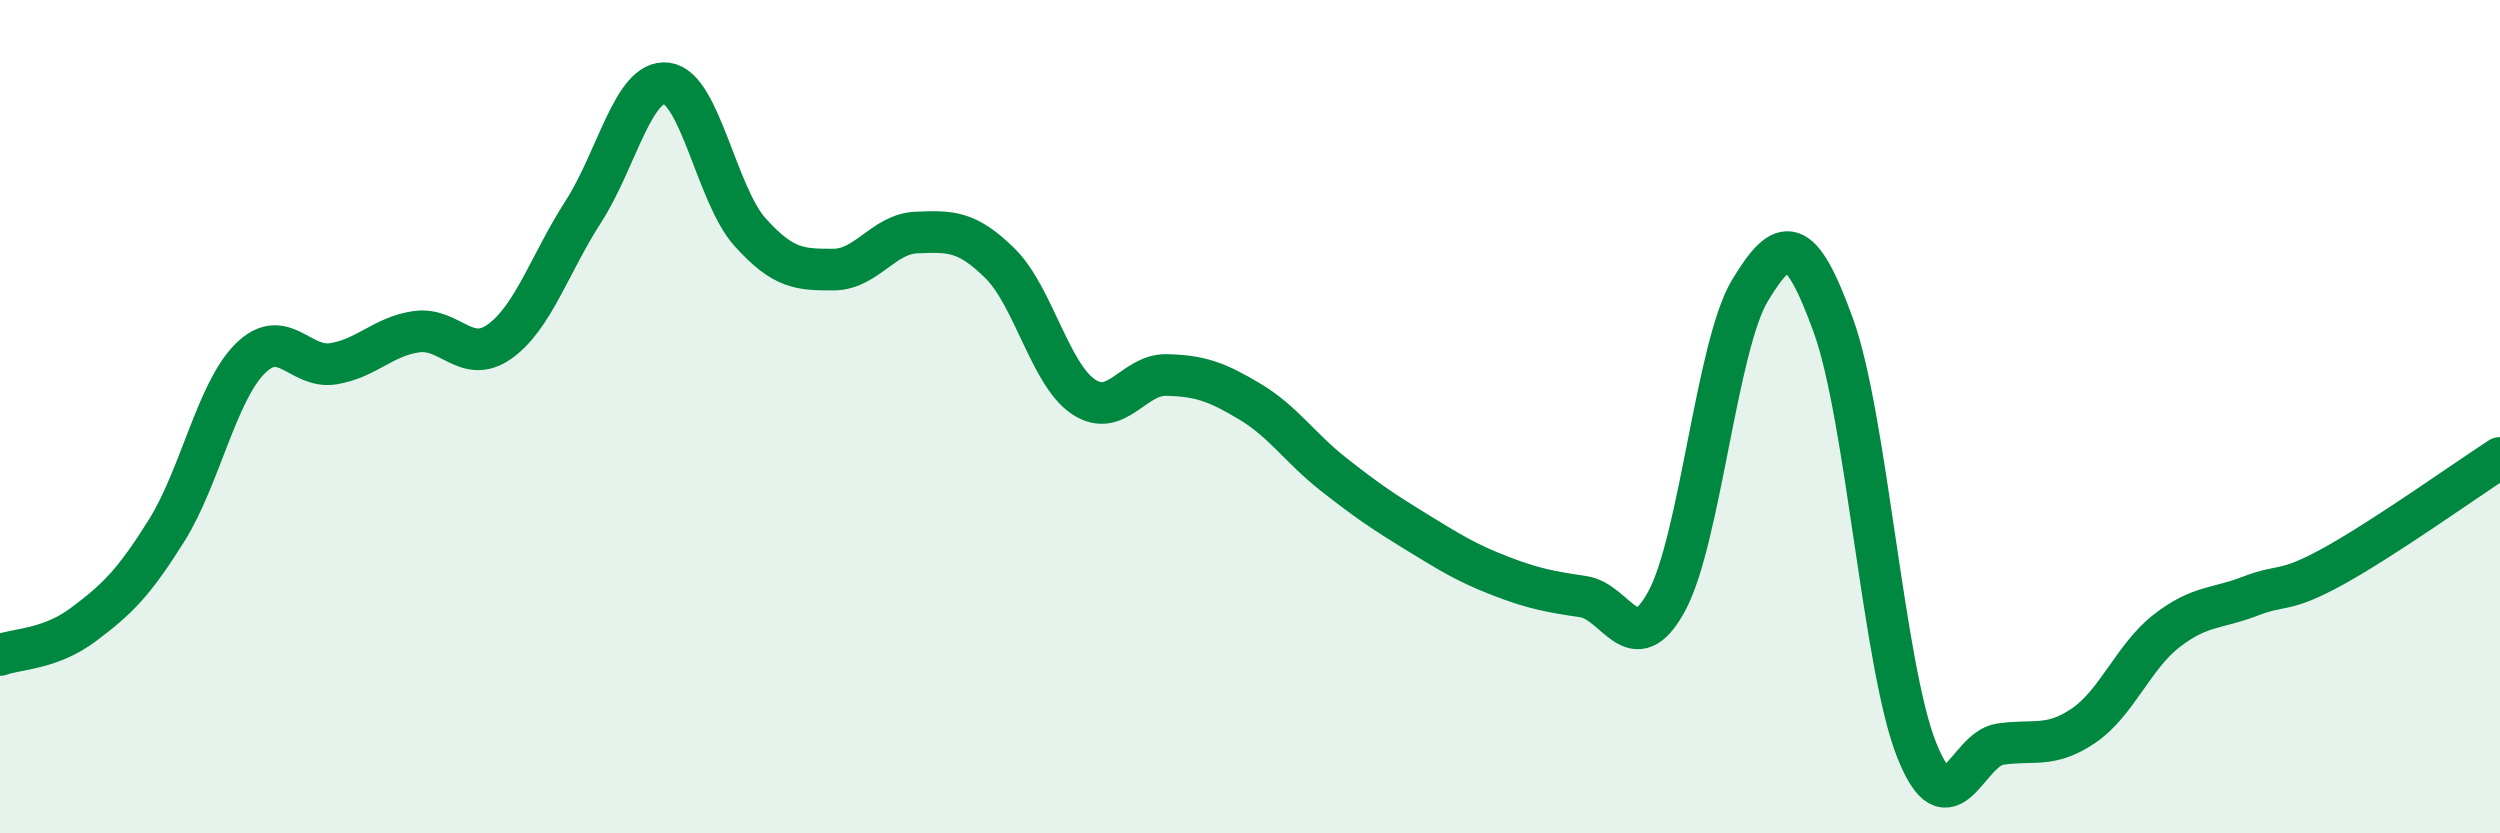 
    <svg width="60" height="20" viewBox="0 0 60 20" xmlns="http://www.w3.org/2000/svg">
      <path
        d="M 0,15.72 C 0.4,15.57 1.2,15.59 2,14.99 C 2.8,14.39 3.2,14.01 4,12.73 C 4.8,11.45 5.2,9.41 6,8.61 C 6.8,7.81 7.2,8.86 8,8.73 C 8.8,8.6 9.2,8.07 10,7.96 C 10.8,7.85 11.2,8.77 12,8.19 C 12.8,7.61 13.2,6.32 14,5.08 C 14.8,3.84 15.2,1.9 16,2 C 16.8,2.1 17.2,4.68 18,5.57 C 18.8,6.46 19.2,6.47 20,6.47 C 20.8,6.47 21.2,5.61 22,5.58 C 22.8,5.55 23.2,5.53 24,6.32 C 24.8,7.11 25.2,8.98 26,9.52 C 26.8,10.06 27.2,8.98 28,9 C 28.8,9.02 29.2,9.16 30,9.64 C 30.8,10.12 31.2,10.75 32,11.38 C 32.8,12.01 33.2,12.28 34,12.77 C 34.8,13.26 35.2,13.51 36,13.82 C 36.8,14.13 37.2,14.2 38,14.32 C 38.8,14.44 39.2,15.9 40,14.43 C 40.8,12.96 41.2,8.29 42,6.97 C 42.8,5.65 43.2,5.6 44,7.81 C 44.8,10.02 45.2,15.99 46,18 C 46.8,20.01 47.2,17.98 48,17.86 C 48.8,17.74 49.2,17.96 50,17.42 C 50.8,16.88 51.2,15.76 52,15.14 C 52.8,14.52 53.2,14.62 54,14.31 C 54.8,14 54.8,14.25 56,13.59 C 57.2,12.93 59.2,11.51 60,10.99L60 20L0 20Z"
        fill="#008740"
        opacity="0.1"
        stroke-linecap="round"
        stroke-linejoin="round"
      />
      <path
        d="M 0,15.72 C 0.4,15.57 1.2,15.59 2,14.99 C 2.8,14.39 3.2,14.01 4,12.73 C 4.8,11.45 5.2,9.41 6,8.61 C 6.8,7.81 7.2,8.86 8,8.73 C 8.8,8.6 9.2,8.07 10,7.96 C 10.8,7.85 11.2,8.77 12,8.19 C 12.8,7.61 13.2,6.32 14,5.08 C 14.8,3.84 15.2,1.9 16,2 C 16.8,2.1 17.2,4.68 18,5.57 C 18.8,6.46 19.2,6.47 20,6.47 C 20.8,6.47 21.2,5.61 22,5.58 C 22.8,5.55 23.2,5.53 24,6.32 C 24.8,7.11 25.2,8.98 26,9.52 C 26.8,10.06 27.2,8.98 28,9 C 28.8,9.02 29.2,9.16 30,9.64 C 30.8,10.12 31.2,10.75 32,11.38 C 32.8,12.01 33.2,12.28 34,12.77 C 34.8,13.26 35.2,13.51 36,13.82 C 36.8,14.13 37.2,14.2 38,14.32 C 38.8,14.44 39.2,15.9 40,14.43 C 40.8,12.96 41.2,8.29 42,6.97 C 42.8,5.65 43.2,5.6 44,7.81 C 44.8,10.02 45.2,15.99 46,18 C 46.8,20.01 47.2,17.98 48,17.86 C 48.8,17.74 49.2,17.96 50,17.42 C 50.8,16.88 51.2,15.76 52,15.14 C 52.8,14.52 53.2,14.62 54,14.31 C 54.8,14 54.8,14.25 56,13.59 C 57.2,12.93 59.2,11.51 60,10.99"
        stroke="#008740"
        stroke-width="1"
        fill="none"
        stroke-linecap="round"
        stroke-linejoin="round"
      />
    </svg>
  